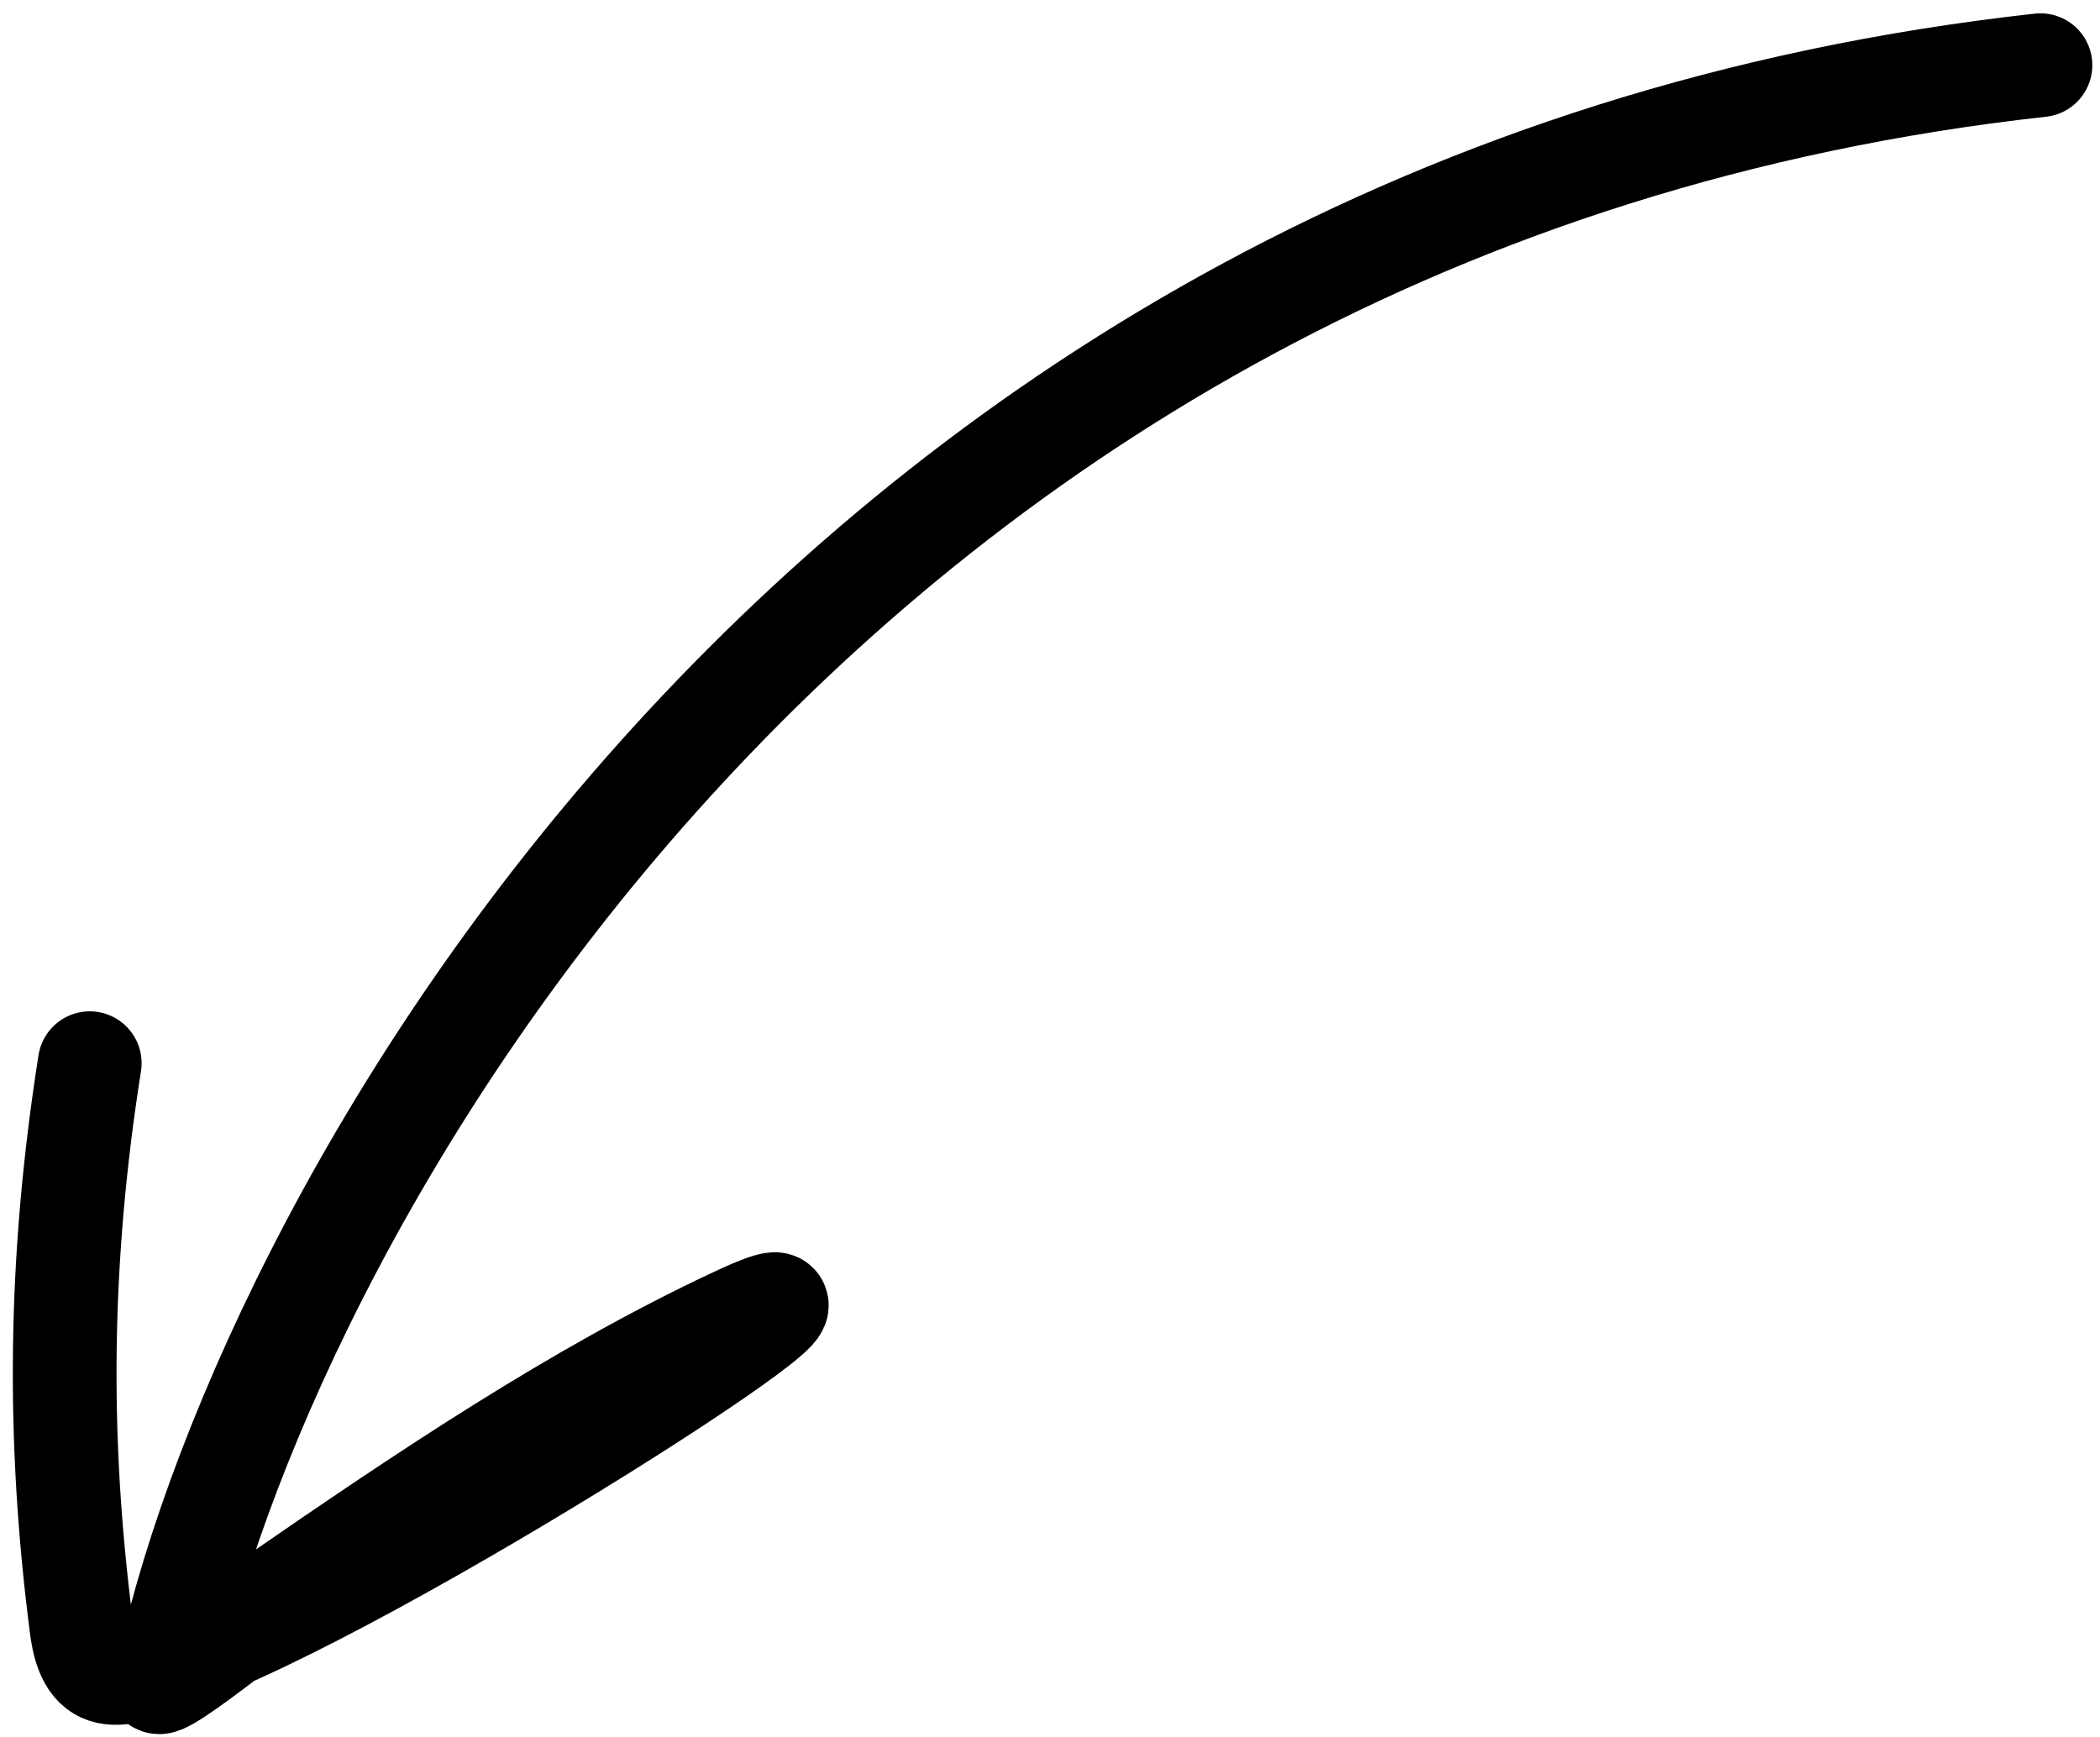 <?xml version="1.0" encoding="UTF-8"?> <svg xmlns="http://www.w3.org/2000/svg" width="81" height="67" viewBox="0 0 81 67" fill="none"> <path d="M6.535 64.211C6.552 64.132 6.57 64.053 6.588 63.974C6.614 63.965 6.639 63.956 6.664 63.948C7.287 63.735 7.999 63.45 8.778 63.105C9.663 62.427 10.452 61.797 10.562 61.721C16.276 57.777 22.233 53.751 28.389 50.871C35.315 47.63 17.674 59.175 8.778 63.105C7.154 64.35 5.207 65.759 6.535 64.211Z" fill="black"></path> <path d="M78.703 2.514C31.744 7.708 10.427 46.794 6.535 64.211C4.483 66.603 10.251 61.936 10.562 61.721C16.276 57.777 22.233 53.751 28.389 50.871C35.921 47.346 14.395 61.311 6.664 63.948C4.68 64.624 3.457 65.197 3.142 62.766C2.2 55.497 2.269 48.566 3.462 41.011" stroke="black" stroke-width="4" stroke-linecap="round"></path> </svg> 